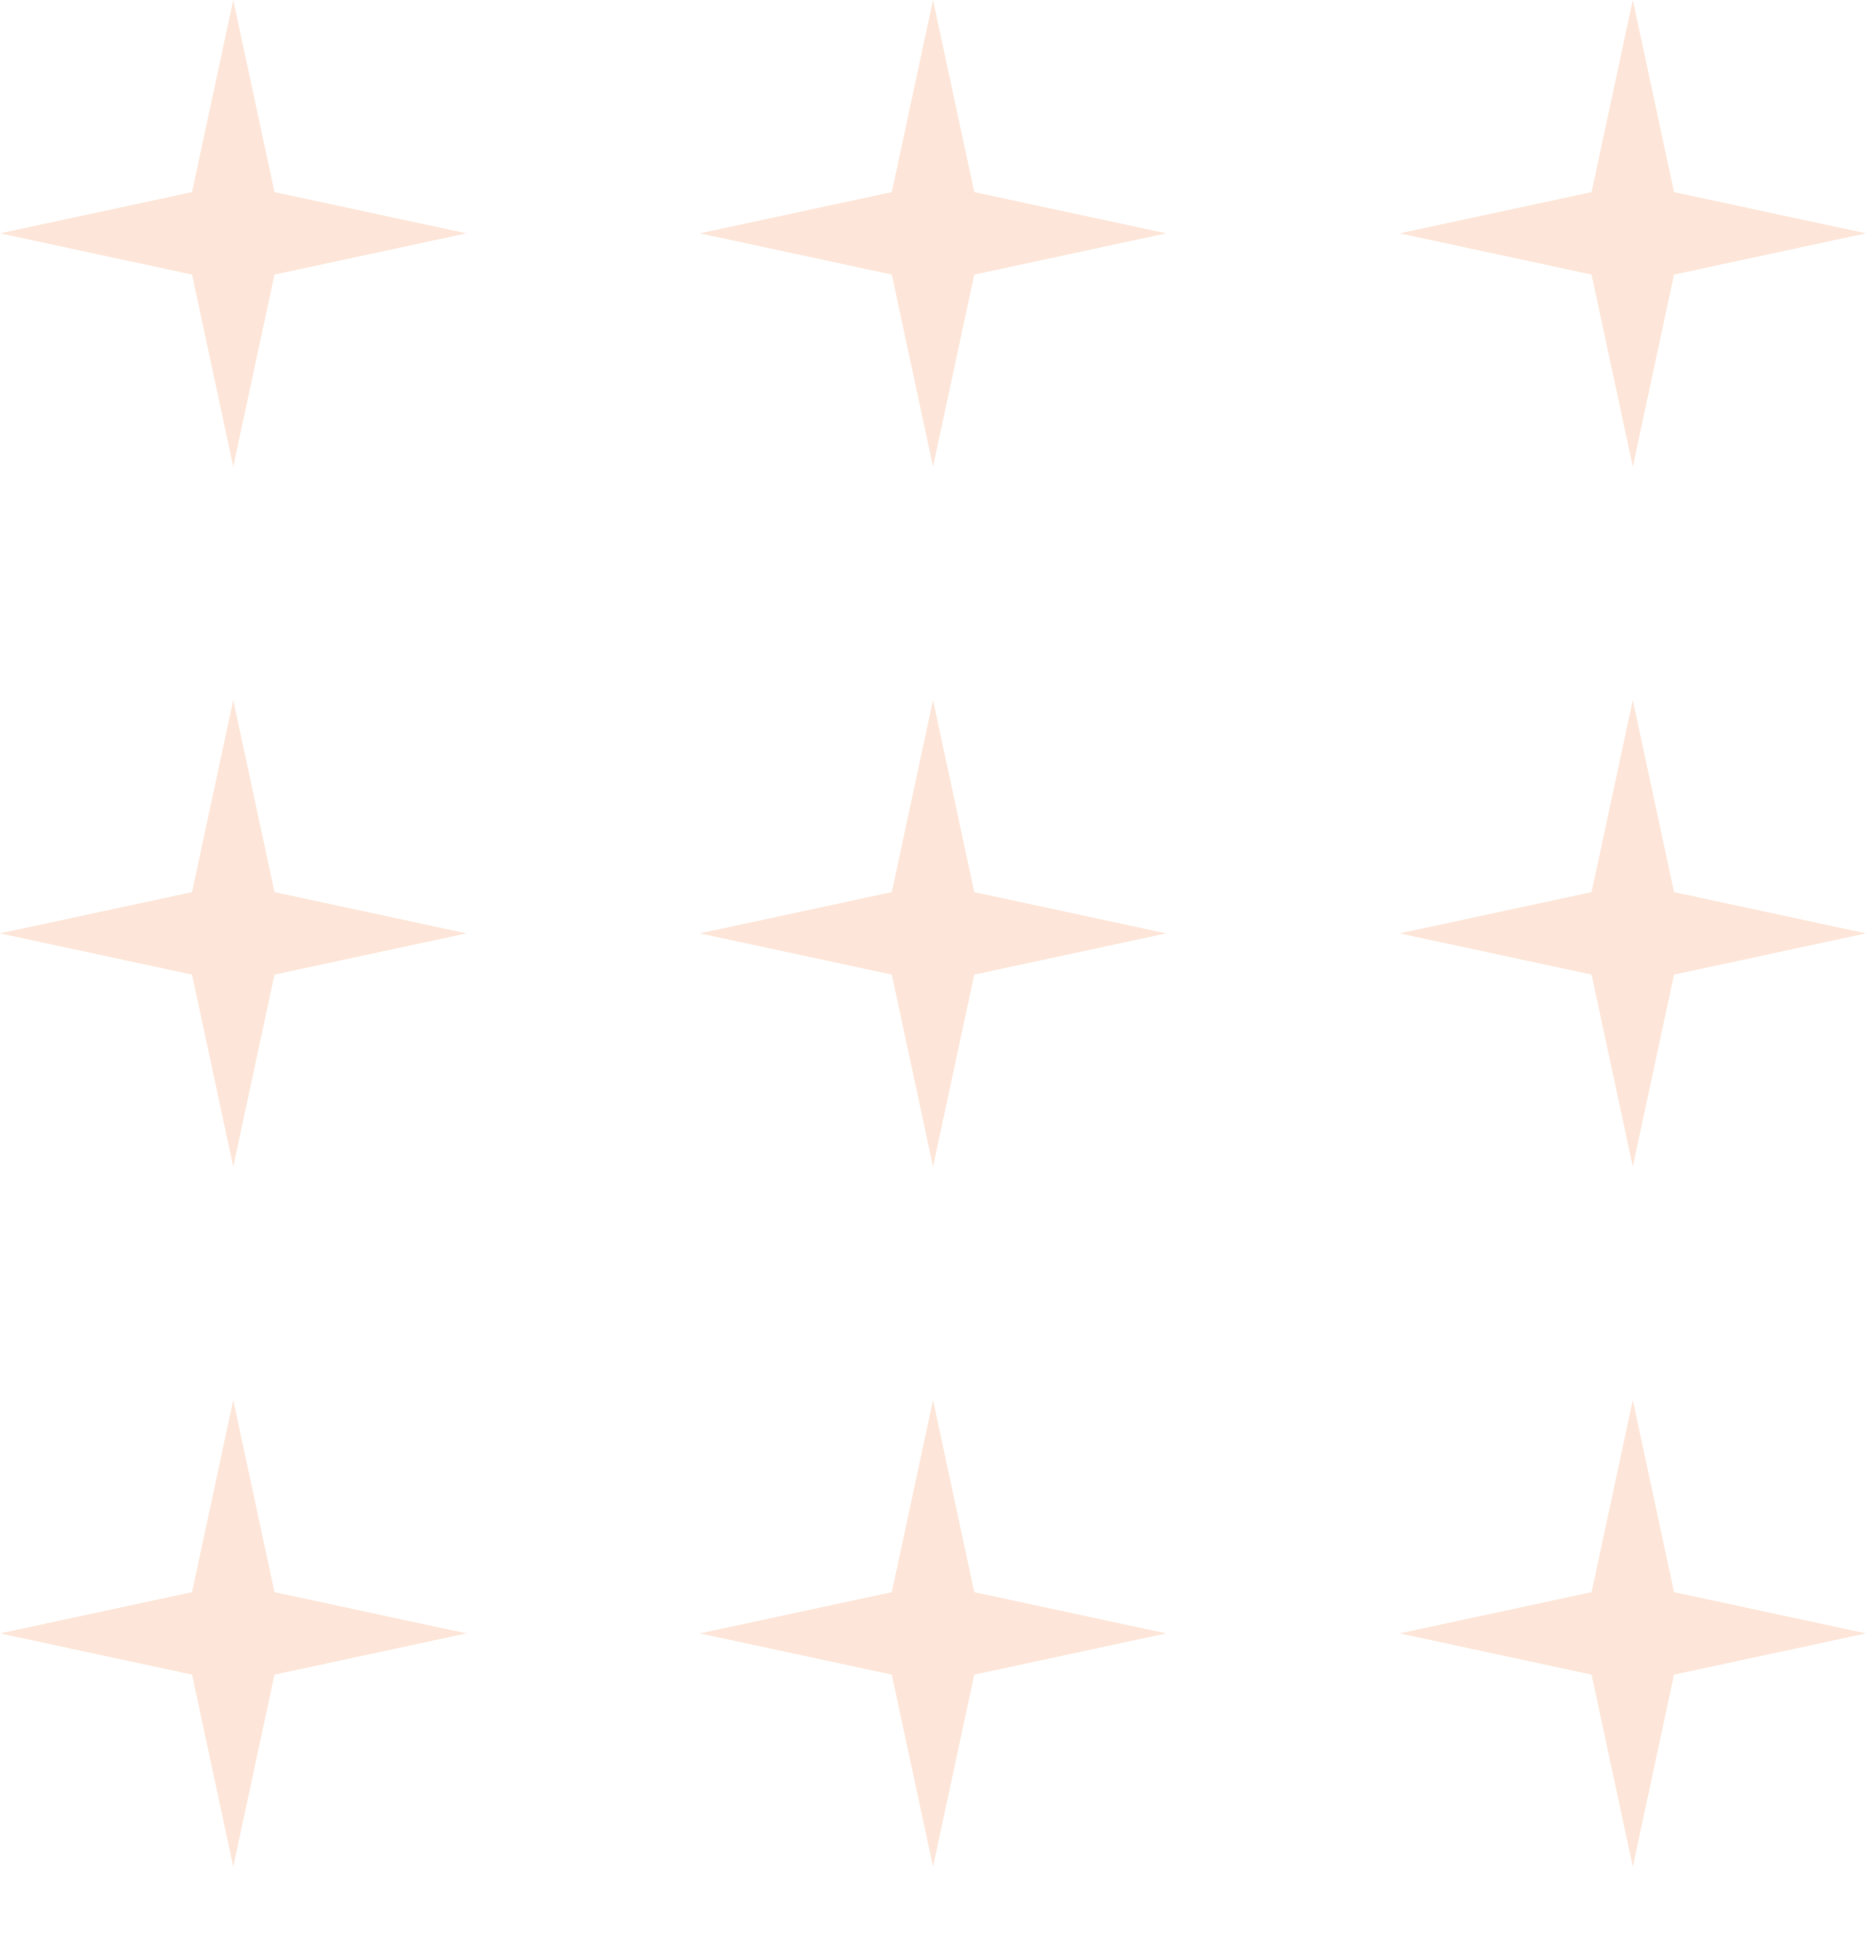 <svg xmlns="http://www.w3.org/2000/svg" fill="none" viewBox="0 0 80.426 84" style="max-height: 500px" width="80.426" height="84">
<path fill-opacity="0.2" fill="#F58345" d="M10 0L11.768 8.232L20 10L11.768 11.768L10 20L8.232 11.768L0 10L8.232 8.232L10 0Z"/>
<path fill-opacity="0.2" fill="#F58345" d="M40 0L41.768 8.232L50 10L41.768 11.768L40 20L38.232 11.768L30 10L38.232 8.232L40 0Z"/>
<path fill-opacity="0.2" fill="#F58345" d="M70 0L71.768 8.232L80 10L71.768 11.768L70 20L68.232 11.768L60 10L68.232 8.232L70 0Z"/>
<path fill-opacity="0.2" fill="#F58345" d="M10 30L11.768 38.232L20 40L11.768 41.768L10 50L8.232 41.768L0 40L8.232 38.232L10 30Z"/>
<path fill-opacity="0.2" fill="#F58345" d="M40 30L41.768 38.232L50 40L41.768 41.768L40 50L38.232 41.768L30 40L38.232 38.232L40 30Z"/>
<path fill-opacity="0.2" fill="#F58345" d="M70 30L71.768 38.232L80 40L71.768 41.768L70 50L68.232 41.768L60 40L68.232 38.232L70 30Z"/>
<path fill-opacity="0.2" fill="#F58345" d="M10 60L11.768 68.232L20 70L11.768 71.768L10 80L8.232 71.768L0 70L8.232 68.232L10 60Z"/>
<path fill-opacity="0.2" fill="#F58345" d="M40 60L41.768 68.232L50 70L41.768 71.768L40 80L38.232 71.768L30 70L38.232 68.232L40 60Z"/>
<path fill-opacity="0.2" fill="#F58345" d="M70 60L71.768 68.232L80 70L71.768 71.768L70 80L68.232 71.768L60 70L68.232 68.232L70 60Z"/>
<path fill-opacity="0.2" fill="#F58345" d="M10 90L11.768 98.232L20 100L11.768 101.768L10 110L8.232 101.768L0 100L8.232 98.232L10 90Z"/>
<path fill-opacity="0.2" fill="#F58345" d="M40 90L41.768 98.232L50 100L41.768 101.768L40 110L38.232 101.768L30 100L38.232 98.232L40 90Z"/>
<path fill-opacity="0.2" fill="#F58345" d="M70 90L71.768 98.232L80 100L71.768 101.768L70 110L68.232 101.768L60 100L68.232 98.232L70 90Z"/>
<path fill-opacity="0.2" fill="#F58345" d="M10 120L11.768 128.232L20 130L11.768 131.768L10 140L8.232 131.768L0 130L8.232 128.232L10 120Z"/>
<path fill-opacity="0.2" fill="#F58345" d="M40 120L41.768 128.232L50 130L41.768 131.768L40 140L38.232 131.768L30 130L38.232 128.232L40 120Z"/>
<path fill-opacity="0.2" fill="#F58345" d="M70 120L71.768 128.232L80 130L71.768 131.768L70 140L68.232 131.768L60 130L68.232 128.232L70 120Z"/>
<path fill-opacity="0.2" fill="#F58345" d="M10 150L11.768 158.232L20 160L11.768 161.768L10 170L8.232 161.768L0 160L8.232 158.232L10 150Z"/>
<path fill-opacity="0.2" fill="#F58345" d="M40 150L41.768 158.232L50 160L41.768 161.768L40 170L38.232 161.768L30 160L38.232 158.232L40 150Z"/>
<path fill-opacity="0.2" fill="#F58345" d="M70 150L71.768 158.232L80 160L71.768 161.768L70 170L68.232 161.768L60 160L68.232 158.232L70 150Z"/>
<path fill-opacity="0.2" fill="#F58345" d="M10 180L11.768 188.232L20 190L11.768 191.768L10 200L8.232 191.768L0 190L8.232 188.232L10 180Z"/>
<path fill-opacity="0.2" fill="#F58345" d="M40 180L41.768 188.232L50 190L41.768 191.768L40 200L38.232 191.768L30 190L38.232 188.232L40 180Z"/>
<path fill-opacity="0.2" fill="#F58345" d="M70 180L71.768 188.232L80 190L71.768 191.768L70 200L68.232 191.768L60 190L68.232 188.232L70 180Z"/>
<path fill-opacity="0.2" fill="#F58345" d="M10 210L11.768 218.232L20 220L11.768 221.768L10 230L8.232 221.768L0 220L8.232 218.232L10 210Z"/>
<path fill-opacity="0.2" fill="#F58345" d="M40 210L41.768 218.232L50 220L41.768 221.768L40 230L38.232 221.768L30 220L38.232 218.232L40 210Z"/>
<path fill-opacity="0.2" fill="#F58345" d="M70 210L71.768 218.232L80 220L71.768 221.768L70 230L68.232 221.768L60 220L68.232 218.232L70 210Z"/>
</svg>